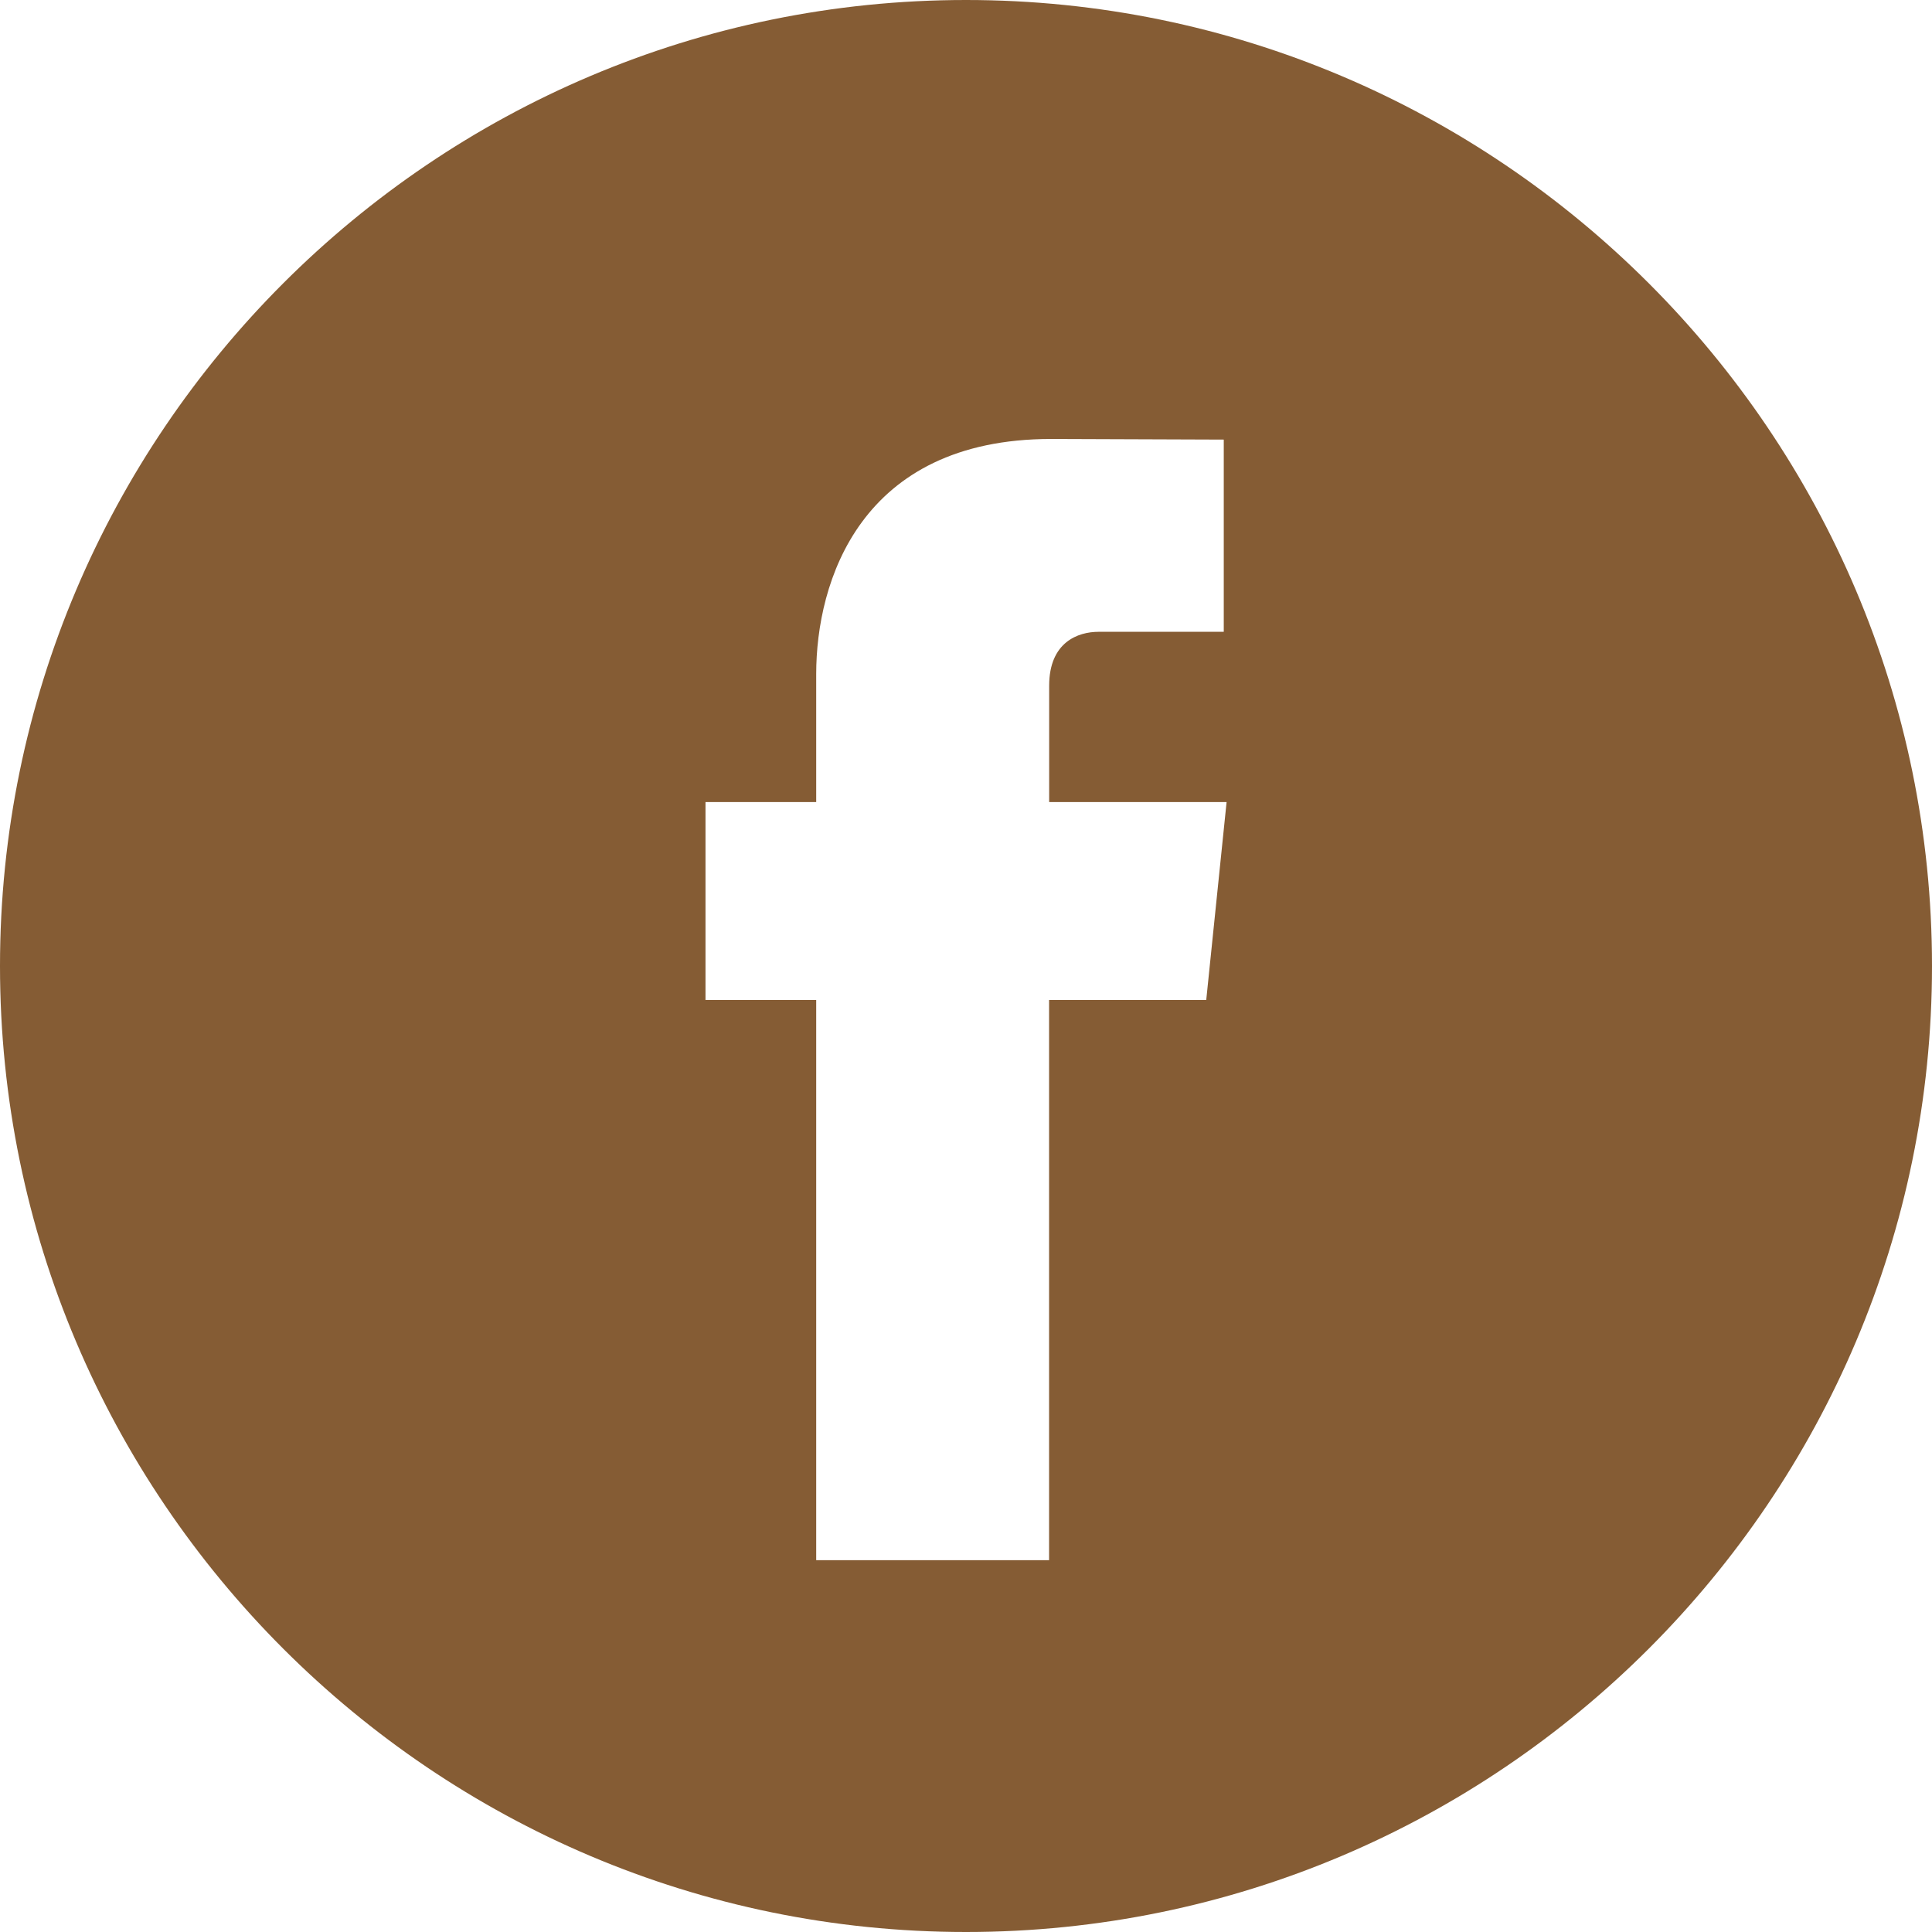 <?xml version="1.0" encoding="UTF-8"?>
<svg width="43px" height="43px" viewBox="0 0 43 43" version="1.1" xmlns="http://www.w3.org/2000/svg" xmlns:xlink="http://www.w3.org/1999/xlink">
    <!-- Generator: Sketch 54.1 (76490) - https://sketchapp.com -->
    <title>facebook-logo-button</title>
    <desc>Created with Sketch.</desc>
    <g id="Symbols" stroke="none" stroke-width="1" fill="none" fill-rule="evenodd">
        <g id="FOOTER" transform="translate(-674, -5)" fill="#855C34" fill-rule="nonzero">
            <g id="Group-2" transform="translate(82, -6)">
                <g id="Group-11" transform="translate(592, 11)">
                    <g id="facebook-logo-button">
                        <path d="M21.5,0 C9.645,0 0,9.645 0,21.5 C0,33.354 9.645,43 21.5,43 C33.354,43 43,33.354 43,21.5 C43,9.645 33.356,0 21.5,0 Z M26.847,22.257 L23.349,22.257 C23.349,27.845 23.349,34.724 23.349,34.724 L18.166,34.724 C18.166,34.724 18.166,27.912 18.166,22.257 L15.702,22.257 L15.702,17.851 L18.166,17.851 L18.166,15 C18.166,12.959 19.136,9.77 23.397,9.77 L27.237,9.784 L27.237,14.062 C27.237,14.062 24.903,14.062 24.45,14.062 C23.996,14.062 23.351,14.289 23.351,15.262 L23.351,17.851 L27.3,17.851 L26.847,22.257 Z" id="Shape"></path>
                    </g>
                </g>
            </g>
        </g>
    </g>
</svg>